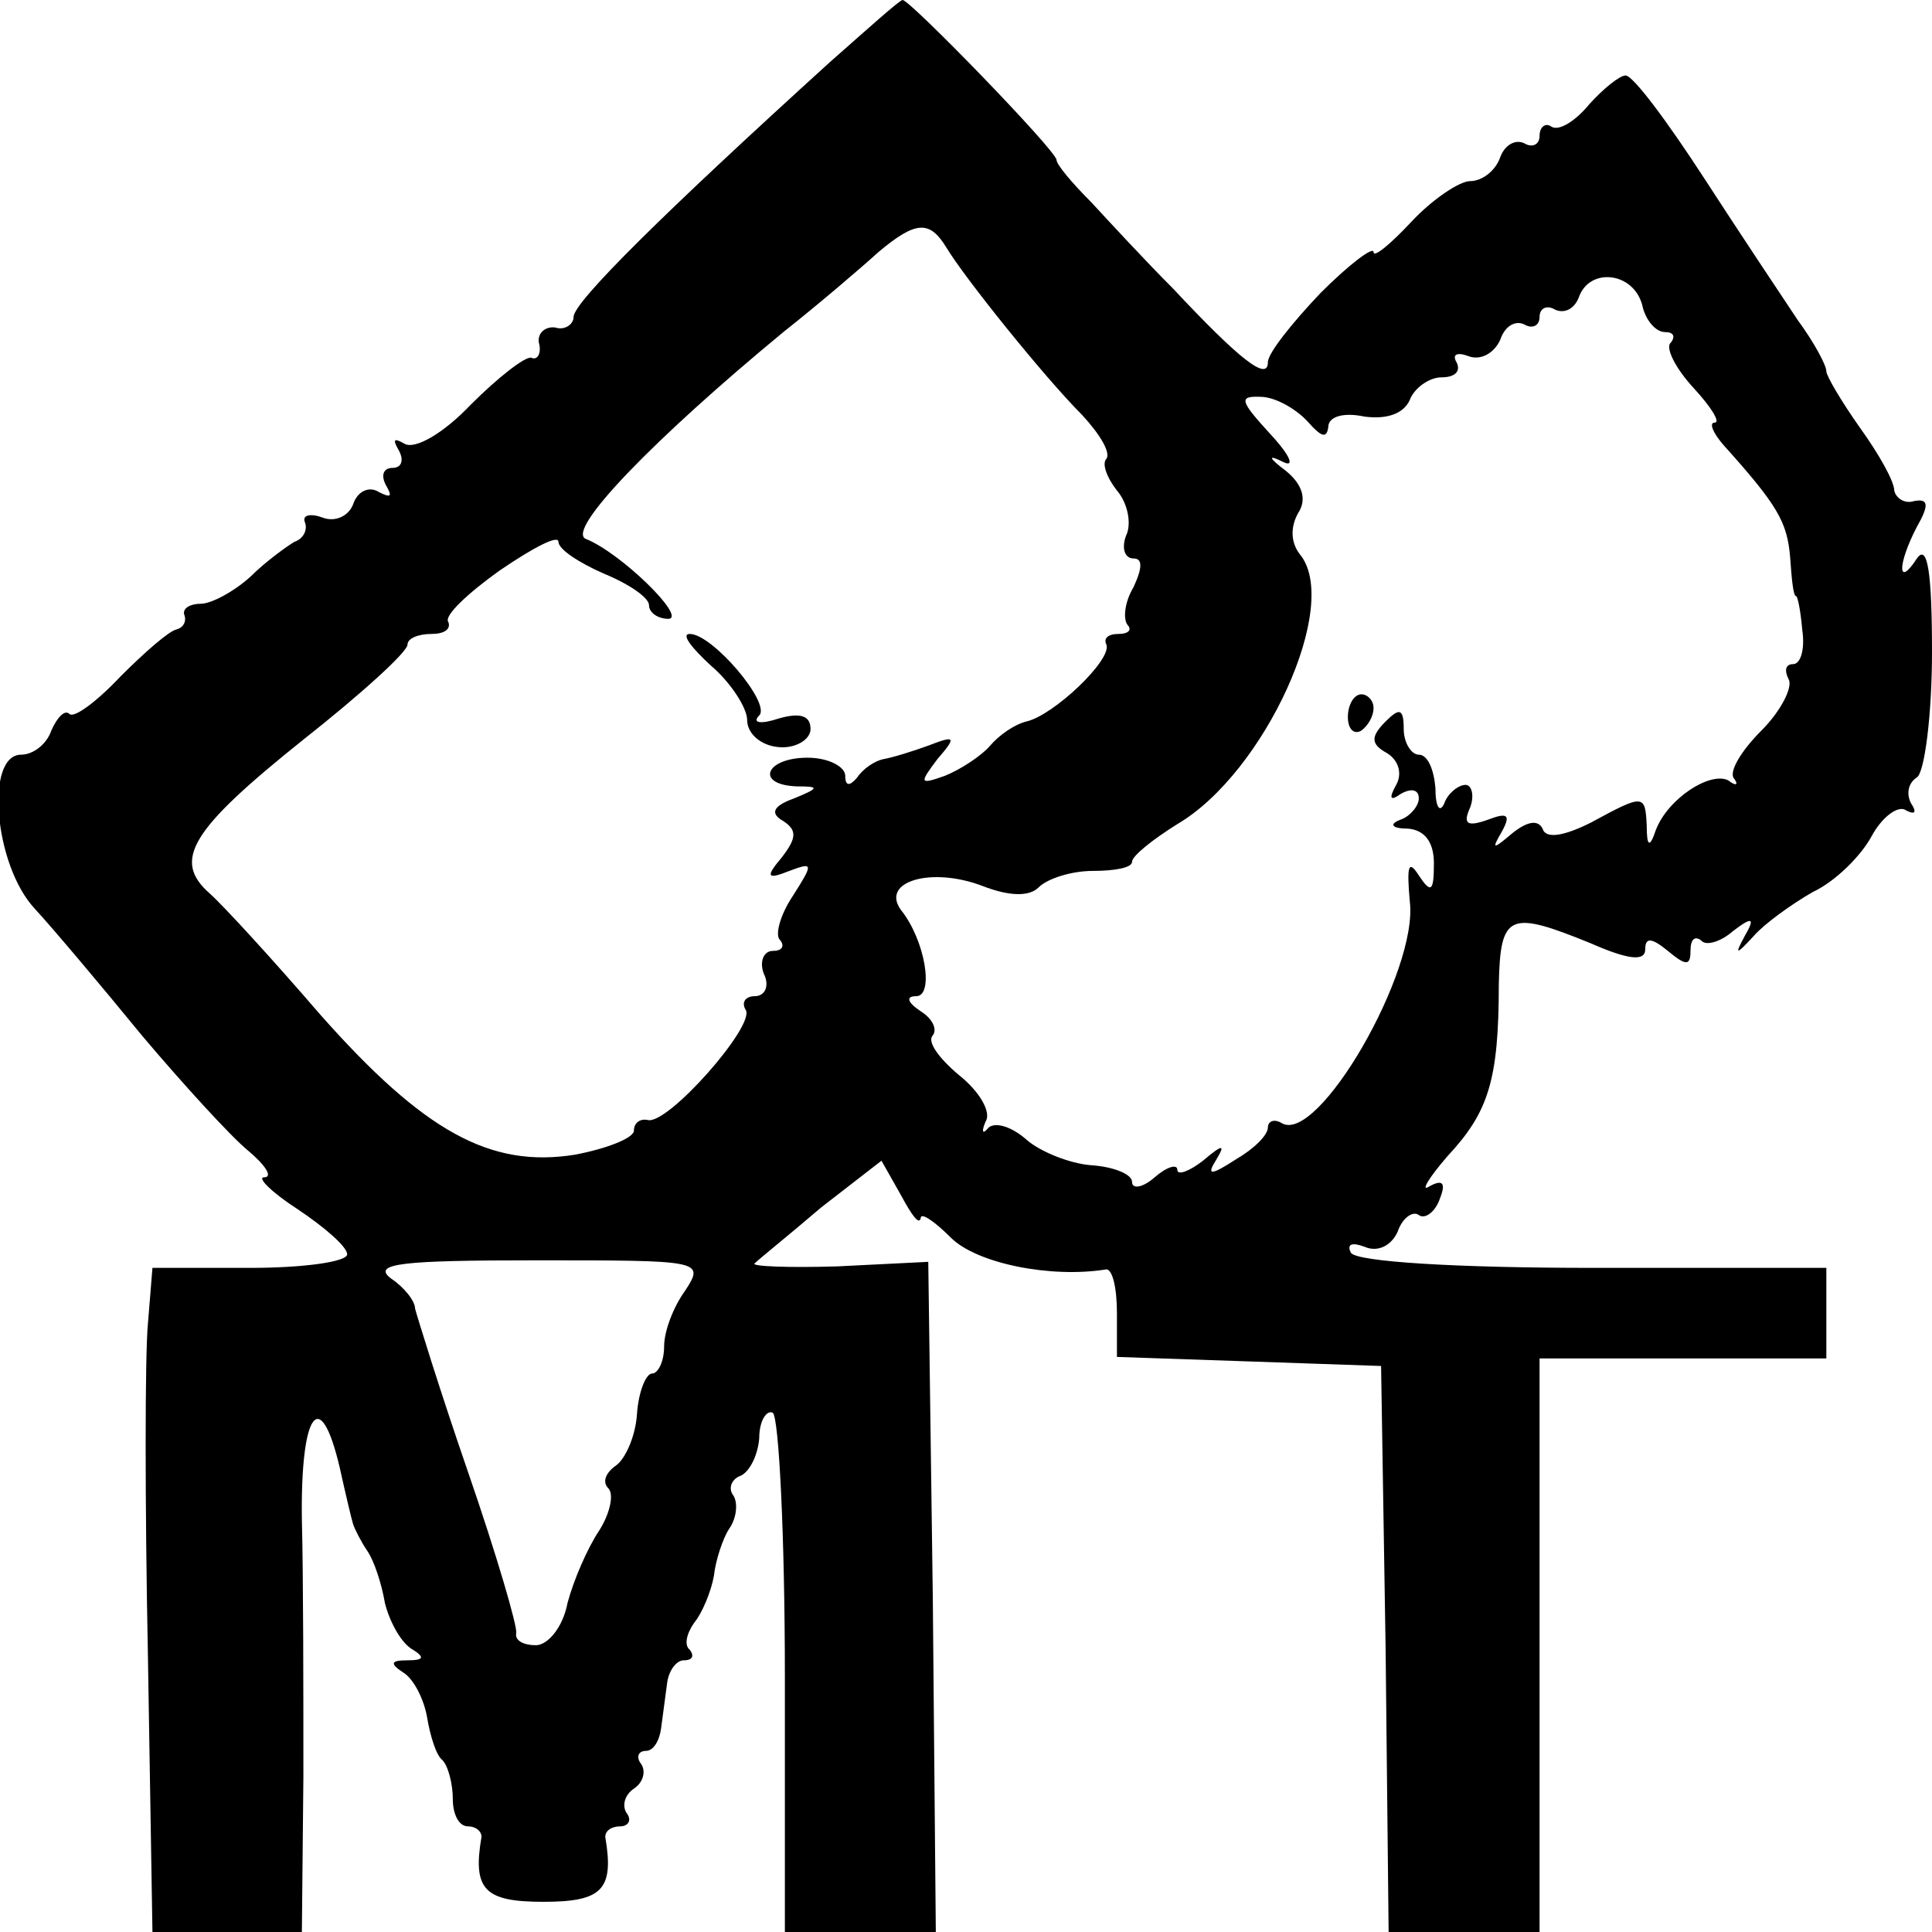 <?xml version="1.0" standalone="no"?>
<!DOCTYPE svg PUBLIC "-//W3C//DTD SVG 20010904//EN"
 "http://www.w3.org/TR/2001/REC-SVG-20010904/DTD/svg10.dtd">
<svg version="1.0" xmlns="http://www.w3.org/2000/svg"
 width="128pt" height="128pt" viewBox="0 0 128 128"
 preserveAspectRatio="xMidYMid meet">
<g transform="translate(0,128) scale(0.1,-0.1)"
fill="#000000" stroke="none">
<path d="M550 1239 c-109 -99 -170 -159 -170 -169 0 -5 -6 -9 -12 -7 -7 1 -12
-4 -11 -10 2 -7 -1 -12 -5 -10 -4 1 -22 -13 -40 -31 -18 -19 -37 -30 -44 -26
-7 4 -8 3 -4 -4 4 -7 2 -12 -4 -12 -6 0 -8 -5 -4 -12 4 -7 3 -8 -5 -4 -6 4
-14 1 -17 -8 -3 -8 -12 -12 -20 -9 -8 3 -14 2 -12 -3 2 -5 -1 -11 -7 -13 -5
-3 -19 -13 -29 -23 -11 -10 -26 -18 -33 -18 -7 0 -12 -3 -11 -7 2 -5 -1 -9 -5
-10 -5 -1 -21 -15 -37 -31 -16 -17 -31 -28 -34 -25 -3 3 -8 -2 -12 -11 -3 -9
-12 -16 -20 -16 -24 0 -18 -73 9 -102 12 -13 44 -51 71 -84 27 -32 59 -67 70
-76 12 -10 17 -18 11 -18 -5 0 5 -10 22 -21 18 -12 33 -25 33 -30 0 -5 -29 -9
-64 -9 l-65 0 -3 -37 c-2 -21 -2 -120 0 -220 l3 -183 49 0 50 0 1 103 c0 56 0
132 -1 170 -1 71 12 90 25 35 4 -18 8 -35 9 -38 1 -3 5 -11 9 -17 5 -7 10 -23
12 -35 3 -12 10 -25 17 -30 10 -6 9 -8 -2 -8 -11 0 -12 -2 -3 -8 7 -4 14 -18
16 -30 2 -12 6 -25 10 -28 4 -4 7 -16 7 -26 0 -10 4 -18 10 -18 5 0 9 -3 9 -7
-6 -35 2 -43 41 -43 39 0 47 8 41 43 0 4 4 7 10 7 5 0 8 4 4 9 -3 5 -1 12 5
16 6 4 8 11 5 16 -4 5 -2 9 3 9 5 0 9 7 10 15 1 8 3 22 4 30 1 8 6 15 11 15 6
0 7 3 4 7 -4 3 -2 11 3 18 5 6 11 20 13 31 1 10 6 25 10 31 5 7 6 17 3 22 -4
5 -1 11 4 13 6 2 12 13 13 25 0 12 5 19 9 17 4 -3 8 -81 8 -175 l0 -169 50 0
50 0 -2 222 -3 222 -60 -3 c-33 -1 -58 0 -55 2 3 3 23 19 44 37 l40 31 13 -23
c7 -13 12 -20 13 -15 0 4 9 -2 20 -13 17 -17 66 -27 103 -21 4 0 7 -12 7 -29
l0 -29 88 -3 87 -3 3 -187 2 -188 50 0 50 0 0 190 0 190 95 0 95 0 0 30 0 30
-154 0 c-91 0 -157 4 -161 10 -3 6 1 7 9 4 9 -4 18 1 22 10 3 9 10 14 14 11 4
-3 11 2 14 11 4 10 2 13 -7 8 -6 -4 -1 5 12 20 27 29 34 50 34 114 1 47 7 49
61 27 25 -11 36 -12 36 -4 0 8 4 8 15 -1 12 -10 15 -10 15 0 0 8 3 10 7 7 3
-4 13 -1 21 6 13 10 15 9 8 -3 -7 -13 -6 -13 6 0 7 8 25 21 39 29 15 7 32 24
39 37 7 13 18 21 23 17 6 -3 7 -1 3 5 -3 6 -2 13 4 17 5 3 10 41 10 83 0 53
-3 72 -10 62 -13 -20 -13 -4 0 21 8 14 8 19 -2 17 -6 -2 -12 2 -13 7 0 6 -10
24 -23 42 -12 17 -22 34 -22 37 0 4 -8 19 -19 34 -10 15 -38 57 -62 94 -24 37
-47 68 -52 68 -4 0 -15 -9 -24 -19 -9 -11 -20 -18 -25 -15 -4 3 -8 0 -8 -6 0
-6 -5 -8 -10 -5 -6 3 -13 -1 -16 -9 -3 -9 -12 -16 -20 -16 -7 0 -25 -12 -39
-27 -14 -15 -25 -24 -25 -20 0 4 -16 -8 -35 -27 -19 -20 -35 -40 -35 -46 0
-13 -19 2 -63 49 -18 18 -42 44 -54 57 -13 13 -23 25 -23 28 0 6 -97 106 -102
106 -2 0 -23 -19 -48 -41z m77 -123 c12 -20 65 -86 90 -111 12 -13 19 -25 16
-29 -3 -3 0 -12 7 -21 7 -8 10 -22 6 -30 -3 -8 -1 -15 5 -15 6 0 6 -6 0 -19
-6 -10 -7 -21 -4 -25 3 -3 1 -6 -6 -6 -7 0 -10 -3 -8 -7 4 -10 -35 -47 -53
-51 -8 -2 -18 -9 -24 -16 -6 -7 -20 -16 -30 -20 -17 -6 -17 -5 -5 11 13 15 12
16 -6 9 -11 -4 -24 -8 -30 -9 -5 -1 -13 -6 -17 -12 -5 -6 -8 -6 -8 1 0 6 -11
12 -25 12 -28 0 -35 -18 -7 -19 15 0 15 -1 -2 -8 -14 -5 -16 -10 -7 -15 9 -6
9 -11 -1 -24 -11 -13 -10 -15 5 -9 16 6 16 5 2 -17 -8 -12 -12 -26 -8 -29 3
-4 1 -7 -5 -7 -6 0 -9 -7 -6 -15 4 -8 1 -15 -6 -15 -6 0 -9 -4 -6 -9 7 -10
-52 -77 -65 -73 -5 1 -9 -2 -9 -7 0 -5 -18 -12 -39 -16 -56 -9 -100 15 -169
93 -31 36 -64 72 -73 80 -25 22 -13 42 62 102 38 30 69 58 69 63 0 4 7 7 16 7
8 0 13 3 11 8 -3 4 13 19 34 34 22 15 39 24 39 19 0 -5 14 -14 30 -21 17 -7
30 -16 30 -21 0 -5 6 -9 13 -9 12 1 -32 44 -55 53 -13 6 45 66 131 137 24 19
52 43 63 53 25 21 34 21 45 3z m461 -38 c2 -10 9 -18 15 -18 6 0 7 -3 4 -7 -4
-3 3 -17 15 -30 12 -13 18 -23 14 -23 -4 0 -1 -7 6 -15 36 -40 42 -51 44 -74
1 -14 2 -26 4 -26 1 0 3 -10 4 -22 2 -13 -1 -23 -6 -23 -5 0 -6 -4 -3 -10 3
-5 -5 -21 -18 -34 -14 -14 -22 -28 -18 -32 3 -4 1 -5 -4 -1 -12 6 -40 -12 -48
-33 -4 -12 -6 -11 -6 3 -1 21 -2 21 -37 2 -18 -9 -30 -11 -32 -4 -3 6 -10 5
-20 -3 -13 -11 -14 -11 -7 1 6 11 4 13 -9 8 -14 -5 -17 -3 -12 8 3 8 1 15 -3
15 -5 0 -12 -6 -14 -12 -3 -7 -6 -3 -6 10 -1 12 -5 22 -11 22 -5 0 -10 8 -10
17 0 14 -3 14 -12 5 -10 -10 -10 -15 1 -21 8 -5 10 -14 6 -21 -5 -9 -4 -11 3
-6 7 4 12 3 12 -3 0 -5 -6 -12 -12 -14 -8 -3 -6 -6 5 -6 11 -1 17 -9 17 -23 0
-19 -2 -20 -10 -8 -7 11 -8 6 -6 -17 6 -46 -61 -162 -85 -147 -5 3 -9 1 -9 -3
0 -5 -9 -14 -21 -21 -17 -11 -20 -11 -13 0 6 10 4 10 -9 -1 -9 -7 -17 -10 -17
-6 0 4 -7 2 -15 -5 -8 -7 -15 -8 -15 -3 0 5 -12 10 -27 11 -14 1 -34 9 -43 17
-9 8 -20 12 -25 8 -4 -5 -5 -3 -2 4 4 6 -4 20 -18 31 -13 11 -21 22 -17 26 3
4 0 11 -8 16 -9 6 -10 10 -3 10 12 0 6 37 -10 57 -14 19 20 29 54 16 18 -7 31
-7 37 -1 6 6 22 11 36 11 14 0 26 2 26 6 0 4 14 15 30 25 58 34 109 146 81
179 -6 8 -6 18 -1 27 6 9 3 19 -8 28 -12 9 -12 11 -2 6 8 -4 5 4 -8 18 -21 23
-22 26 -5 25 10 -1 23 -9 30 -17 8 -9 12 -11 13 -3 0 7 10 10 24 7 15 -2 26 2
30 11 3 8 13 15 21 15 9 0 13 4 10 10 -3 5 0 7 8 4 8 -3 17 2 21 11 3 9 10 13
16 10 5 -3 10 -1 10 5 0 6 5 8 10 5 6 -3 13 0 16 8 7 20 36 17 42 -5z m-634
-653 c-8 -11 -14 -27 -14 -37 0 -10 -4 -18 -8 -18 -4 0 -9 -12 -10 -27 -1 -15
-8 -30 -14 -34 -7 -5 -9 -11 -5 -15 4 -4 1 -17 -6 -28 -8 -12 -17 -33 -21 -48
-3 -16 -13 -28 -21 -28 -8 0 -14 3 -13 8 1 4 -13 52 -32 107 -19 55 -34 104
-35 108 0 5 -7 14 -16 20 -13 10 8 12 96 12 110 0 112 0 99 -20z"/>
<path d="M471 839 c13 -11 24 -28 24 -36 0 -9 9 -17 21 -18 11 -1 21 5 21 12
0 9 -7 11 -21 7 -12 -4 -18 -3 -13 2 8 8 -31 54 -46 54 -6 0 1 -9 14 -21z"/>
<path d="M893 805 c0 -8 4 -12 9 -9 4 3 8 9 8 15 0 5 -4 9 -8 9 -5 0 -9 -7 -9
-15z"/>
</g>
</svg>
